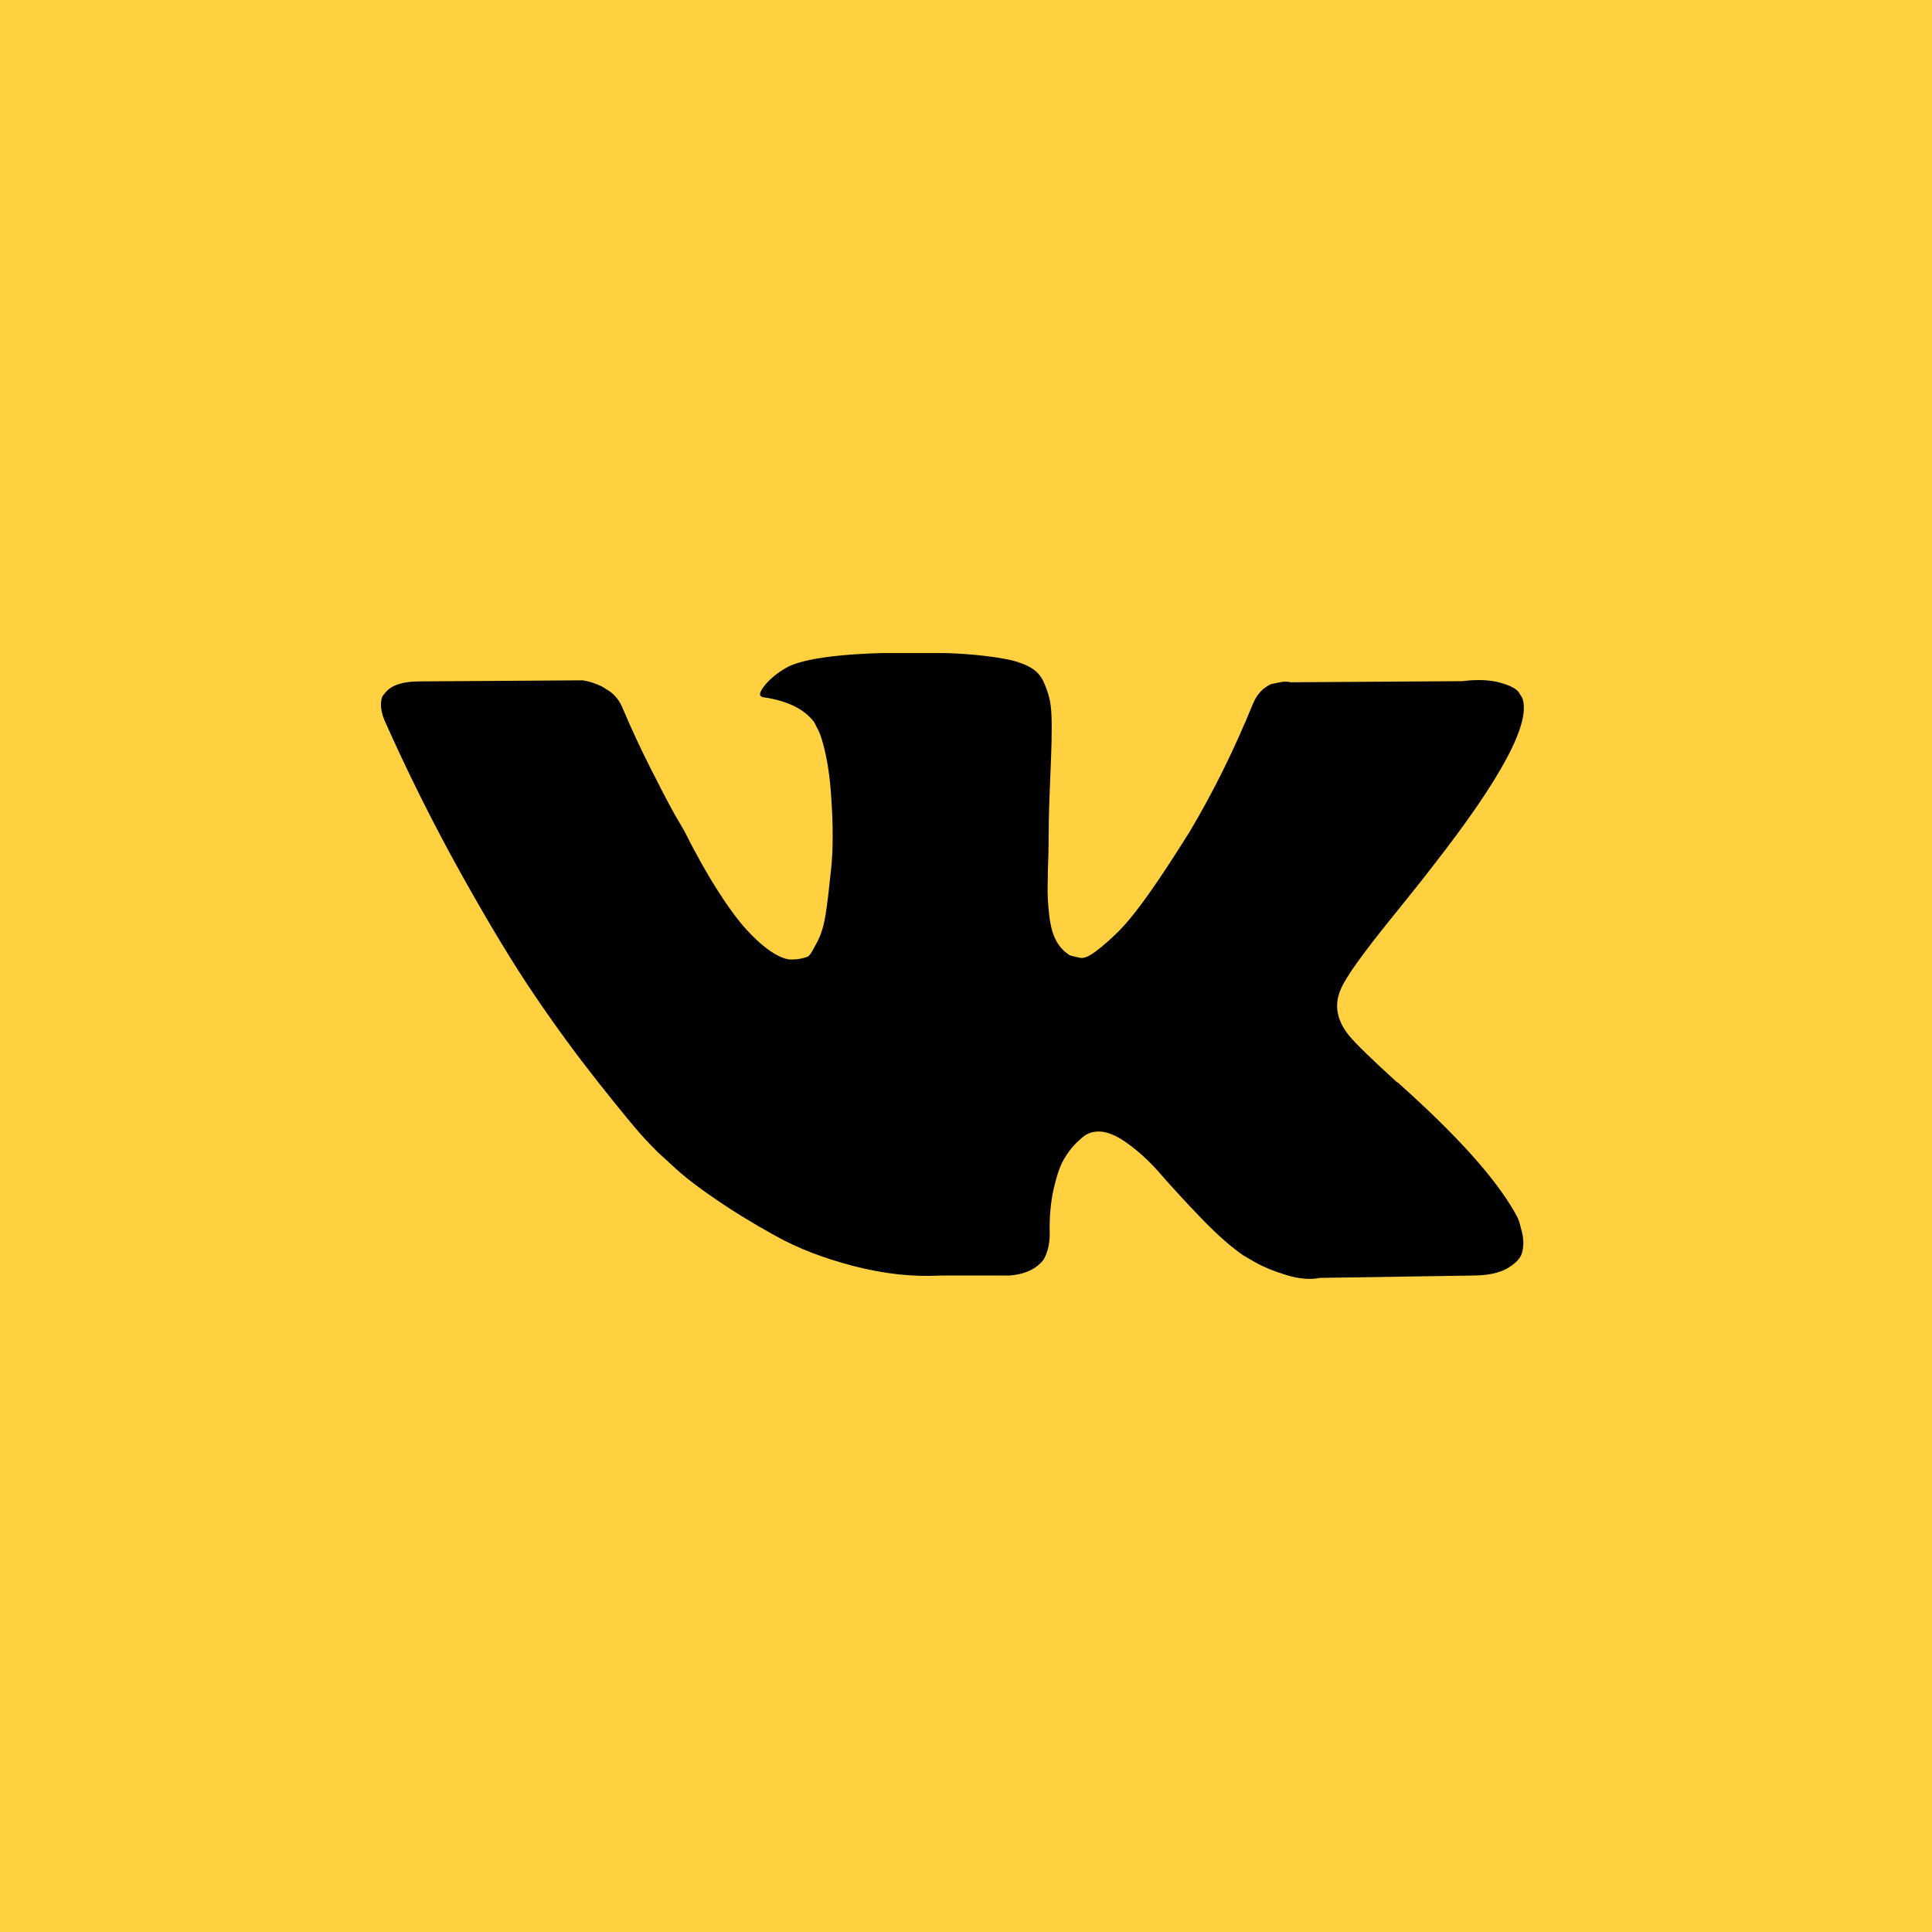 <?xml version="1.0" encoding="UTF-8"?> <svg xmlns="http://www.w3.org/2000/svg" width="71" height="71" viewBox="0 0 71 71" fill="none"> <rect width="71" height="71" fill="#FFD040"></rect> <g clip-path="url(#clip0_330_54)"> <path d="M55.779 44.766C55.729 44.663 55.68 44.577 55.639 44.506C54.909 43.246 53.514 41.703 51.464 39.868L51.423 39.829L51.398 39.805L51.373 39.781H51.349C50.414 38.931 49.823 38.356 49.577 38.057C49.126 37.498 49.019 36.931 49.273 36.356C49.446 35.923 50.102 35.01 51.242 33.608C51.841 32.868 52.317 32.27 52.661 31.821C55.18 28.6 56.279 26.545 55.943 25.648L55.811 25.435C55.721 25.309 55.5 25.191 55.13 25.088C54.77 24.986 54.302 24.962 53.728 25.033L47.428 25.073C47.329 25.041 47.182 25.041 46.993 25.081C46.804 25.12 46.706 25.143 46.706 25.143L46.599 25.199L46.509 25.262C46.435 25.301 46.353 25.38 46.271 25.482C46.181 25.584 46.115 25.71 46.05 25.852C45.361 27.545 44.581 29.12 43.712 30.577C43.17 31.443 42.678 32.199 42.227 32.837C41.776 33.474 41.398 33.939 41.087 34.246C40.783 34.545 40.504 34.789 40.258 34.97C40.012 35.151 39.823 35.23 39.692 35.199C39.561 35.167 39.438 35.144 39.323 35.112C39.118 34.986 38.954 34.813 38.831 34.6C38.708 34.38 38.626 34.112 38.577 33.781C38.535 33.451 38.511 33.167 38.503 32.931C38.495 32.695 38.503 32.356 38.511 31.923C38.527 31.49 38.535 31.199 38.535 31.041C38.535 30.506 38.544 29.931 38.568 29.309C38.593 28.687 38.609 28.191 38.626 27.829C38.642 27.466 38.65 27.081 38.65 26.671C38.65 26.262 38.626 25.947 38.577 25.718C38.527 25.49 38.445 25.262 38.347 25.049C38.248 24.829 38.093 24.663 37.896 24.545C37.699 24.427 37.453 24.332 37.166 24.262C36.395 24.096 35.41 24.002 34.212 23.986C31.497 23.955 29.758 24.128 28.987 24.49C28.684 24.648 28.405 24.852 28.159 25.12C27.896 25.427 27.863 25.592 28.052 25.624C28.93 25.75 29.545 26.049 29.914 26.529L30.045 26.781C30.144 26.962 30.25 27.285 30.349 27.75C30.447 28.214 30.513 28.726 30.546 29.285C30.619 30.309 30.619 31.183 30.546 31.907C30.472 32.632 30.406 33.199 30.341 33.608C30.275 34.018 30.177 34.34 30.045 34.592C29.914 34.844 29.824 35.002 29.783 35.057C29.742 35.112 29.701 35.151 29.676 35.159C29.488 35.23 29.291 35.262 29.085 35.262C28.881 35.262 28.634 35.167 28.339 34.97C28.044 34.773 27.748 34.506 27.428 34.159C27.117 33.813 26.764 33.34 26.37 32.718C25.977 32.104 25.566 31.372 25.148 30.537L24.795 29.931C24.574 29.537 24.279 28.97 23.901 28.222C23.524 27.474 23.188 26.75 22.892 26.049C22.777 25.758 22.597 25.529 22.367 25.38L22.261 25.317C22.187 25.262 22.072 25.199 21.908 25.136C21.744 25.073 21.58 25.025 21.407 25.002L15.419 25.041C14.804 25.041 14.394 25.175 14.172 25.443L14.066 25.569C14.025 25.64 14 25.75 14 25.907C14 26.065 14.041 26.254 14.131 26.474C15.009 28.443 15.96 30.348 16.986 32.183C18.011 34.018 18.905 35.49 19.668 36.608C20.423 37.726 21.202 38.781 21.99 39.781C22.777 40.773 23.302 41.411 23.557 41.695C23.811 41.978 24.016 42.183 24.155 42.325L24.705 42.829C25.058 43.167 25.566 43.569 26.247 44.033C26.928 44.506 27.675 44.962 28.503 45.419C29.323 45.876 30.283 46.246 31.382 46.529C32.473 46.813 33.54 46.931 34.573 46.876H37.092C37.6 46.837 37.986 46.679 38.248 46.411L38.339 46.309C38.396 46.222 38.453 46.096 38.503 45.923C38.552 45.75 38.577 45.553 38.577 45.348C38.56 44.75 38.609 44.206 38.716 43.718C38.823 43.238 38.946 42.876 39.085 42.624C39.225 42.38 39.38 42.175 39.553 42.002C39.725 41.837 39.848 41.734 39.922 41.695C39.996 41.663 40.053 41.632 40.094 41.624C40.447 41.514 40.857 41.624 41.333 41.947C41.809 42.277 42.252 42.679 42.67 43.167C43.088 43.648 43.589 44.191 44.171 44.797C44.754 45.395 45.262 45.844 45.705 46.144L46.14 46.395C46.435 46.561 46.812 46.718 47.28 46.86C47.748 47.002 48.158 47.033 48.502 46.962L54.097 46.876C54.647 46.876 55.081 46.789 55.385 46.616C55.688 46.443 55.877 46.246 55.934 46.041C55.992 45.829 56 45.592 55.943 45.325C55.877 45.057 55.828 44.868 55.779 44.766Z" fill="black"></path> </g> <defs> <clipPath id="clip0_330_54"> <rect width="42" height="23" fill="white" transform="translate(14 24)"></rect> </clipPath> </defs> </svg> 